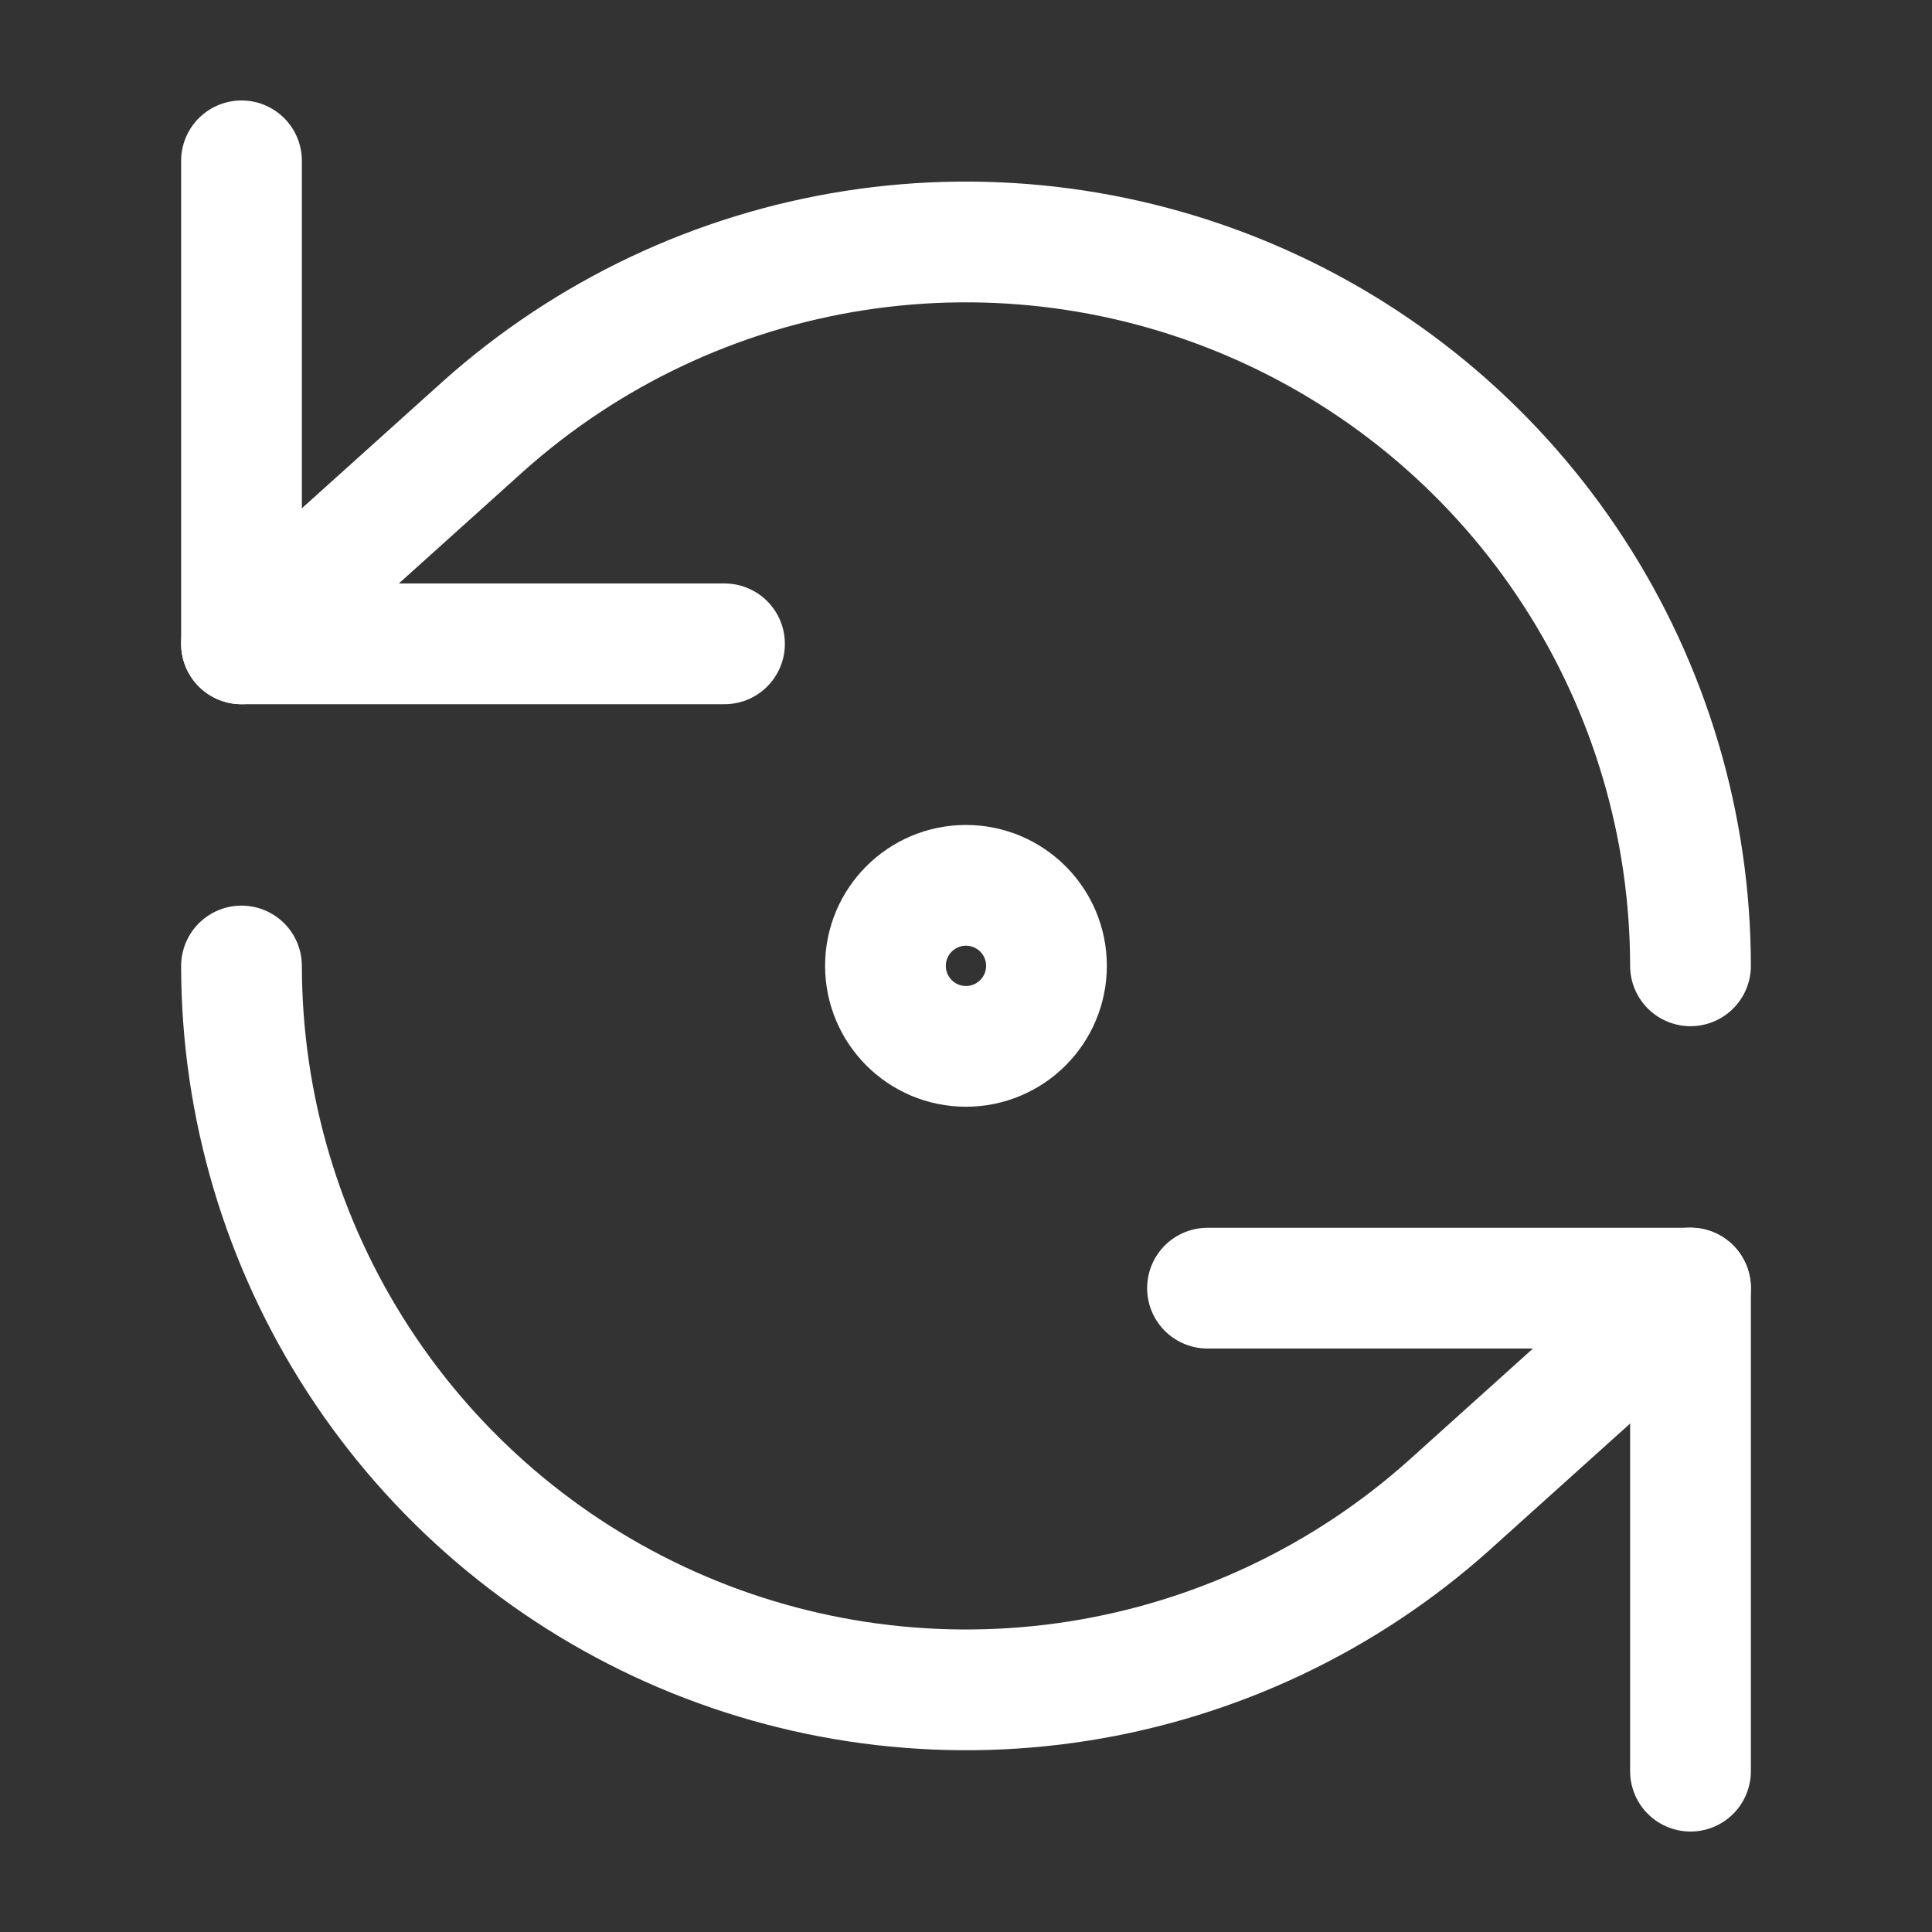 <svg width="32" height="32" viewBox="0 0 32 32" fill="none" xmlns="http://www.w3.org/2000/svg">
<rect x="0" y="0" width="32" height="32" fill="#333333" stroke="none"/>
<path d="M4 2.664V10.664H12" stroke="white" stroke-width="2" stroke-linecap="round" stroke-linejoin="round"/>
<path d="M28 15.997C27.998 13.681 27.326 11.416 26.065 9.474C24.804 7.531 23.008 5.995 20.894 5.051C18.78 4.107 16.437 3.794 14.149 4.151C11.862 4.508 9.726 5.52 8 7.064L4 10.664" stroke="white" stroke-width="2" stroke-linecap="round" stroke-linejoin="round"/>
<path d="M28 29.336V21.336H20" stroke="white" stroke-width="2" stroke-linecap="round" stroke-linejoin="round"/>
<path d="M4 16C4.002 18.316 4.674 20.581 5.935 22.523C7.196 24.465 8.992 26.001 11.106 26.946C13.22 27.89 15.563 28.203 17.851 27.846C20.138 27.488 22.274 26.477 24 24.933L28 21.333" stroke="white" stroke-width="2" stroke-linecap="round" stroke-linejoin="round"/>
<path d="M15.999 17.331C16.736 17.331 17.333 16.734 17.333 15.997C17.333 15.261 16.736 14.664 15.999 14.664C15.263 14.664 14.666 15.261 14.666 15.997C14.666 16.734 15.263 17.331 15.999 17.331Z" stroke="white" stroke-width="2" stroke-linecap="round" stroke-linejoin="round"/>
</svg>
